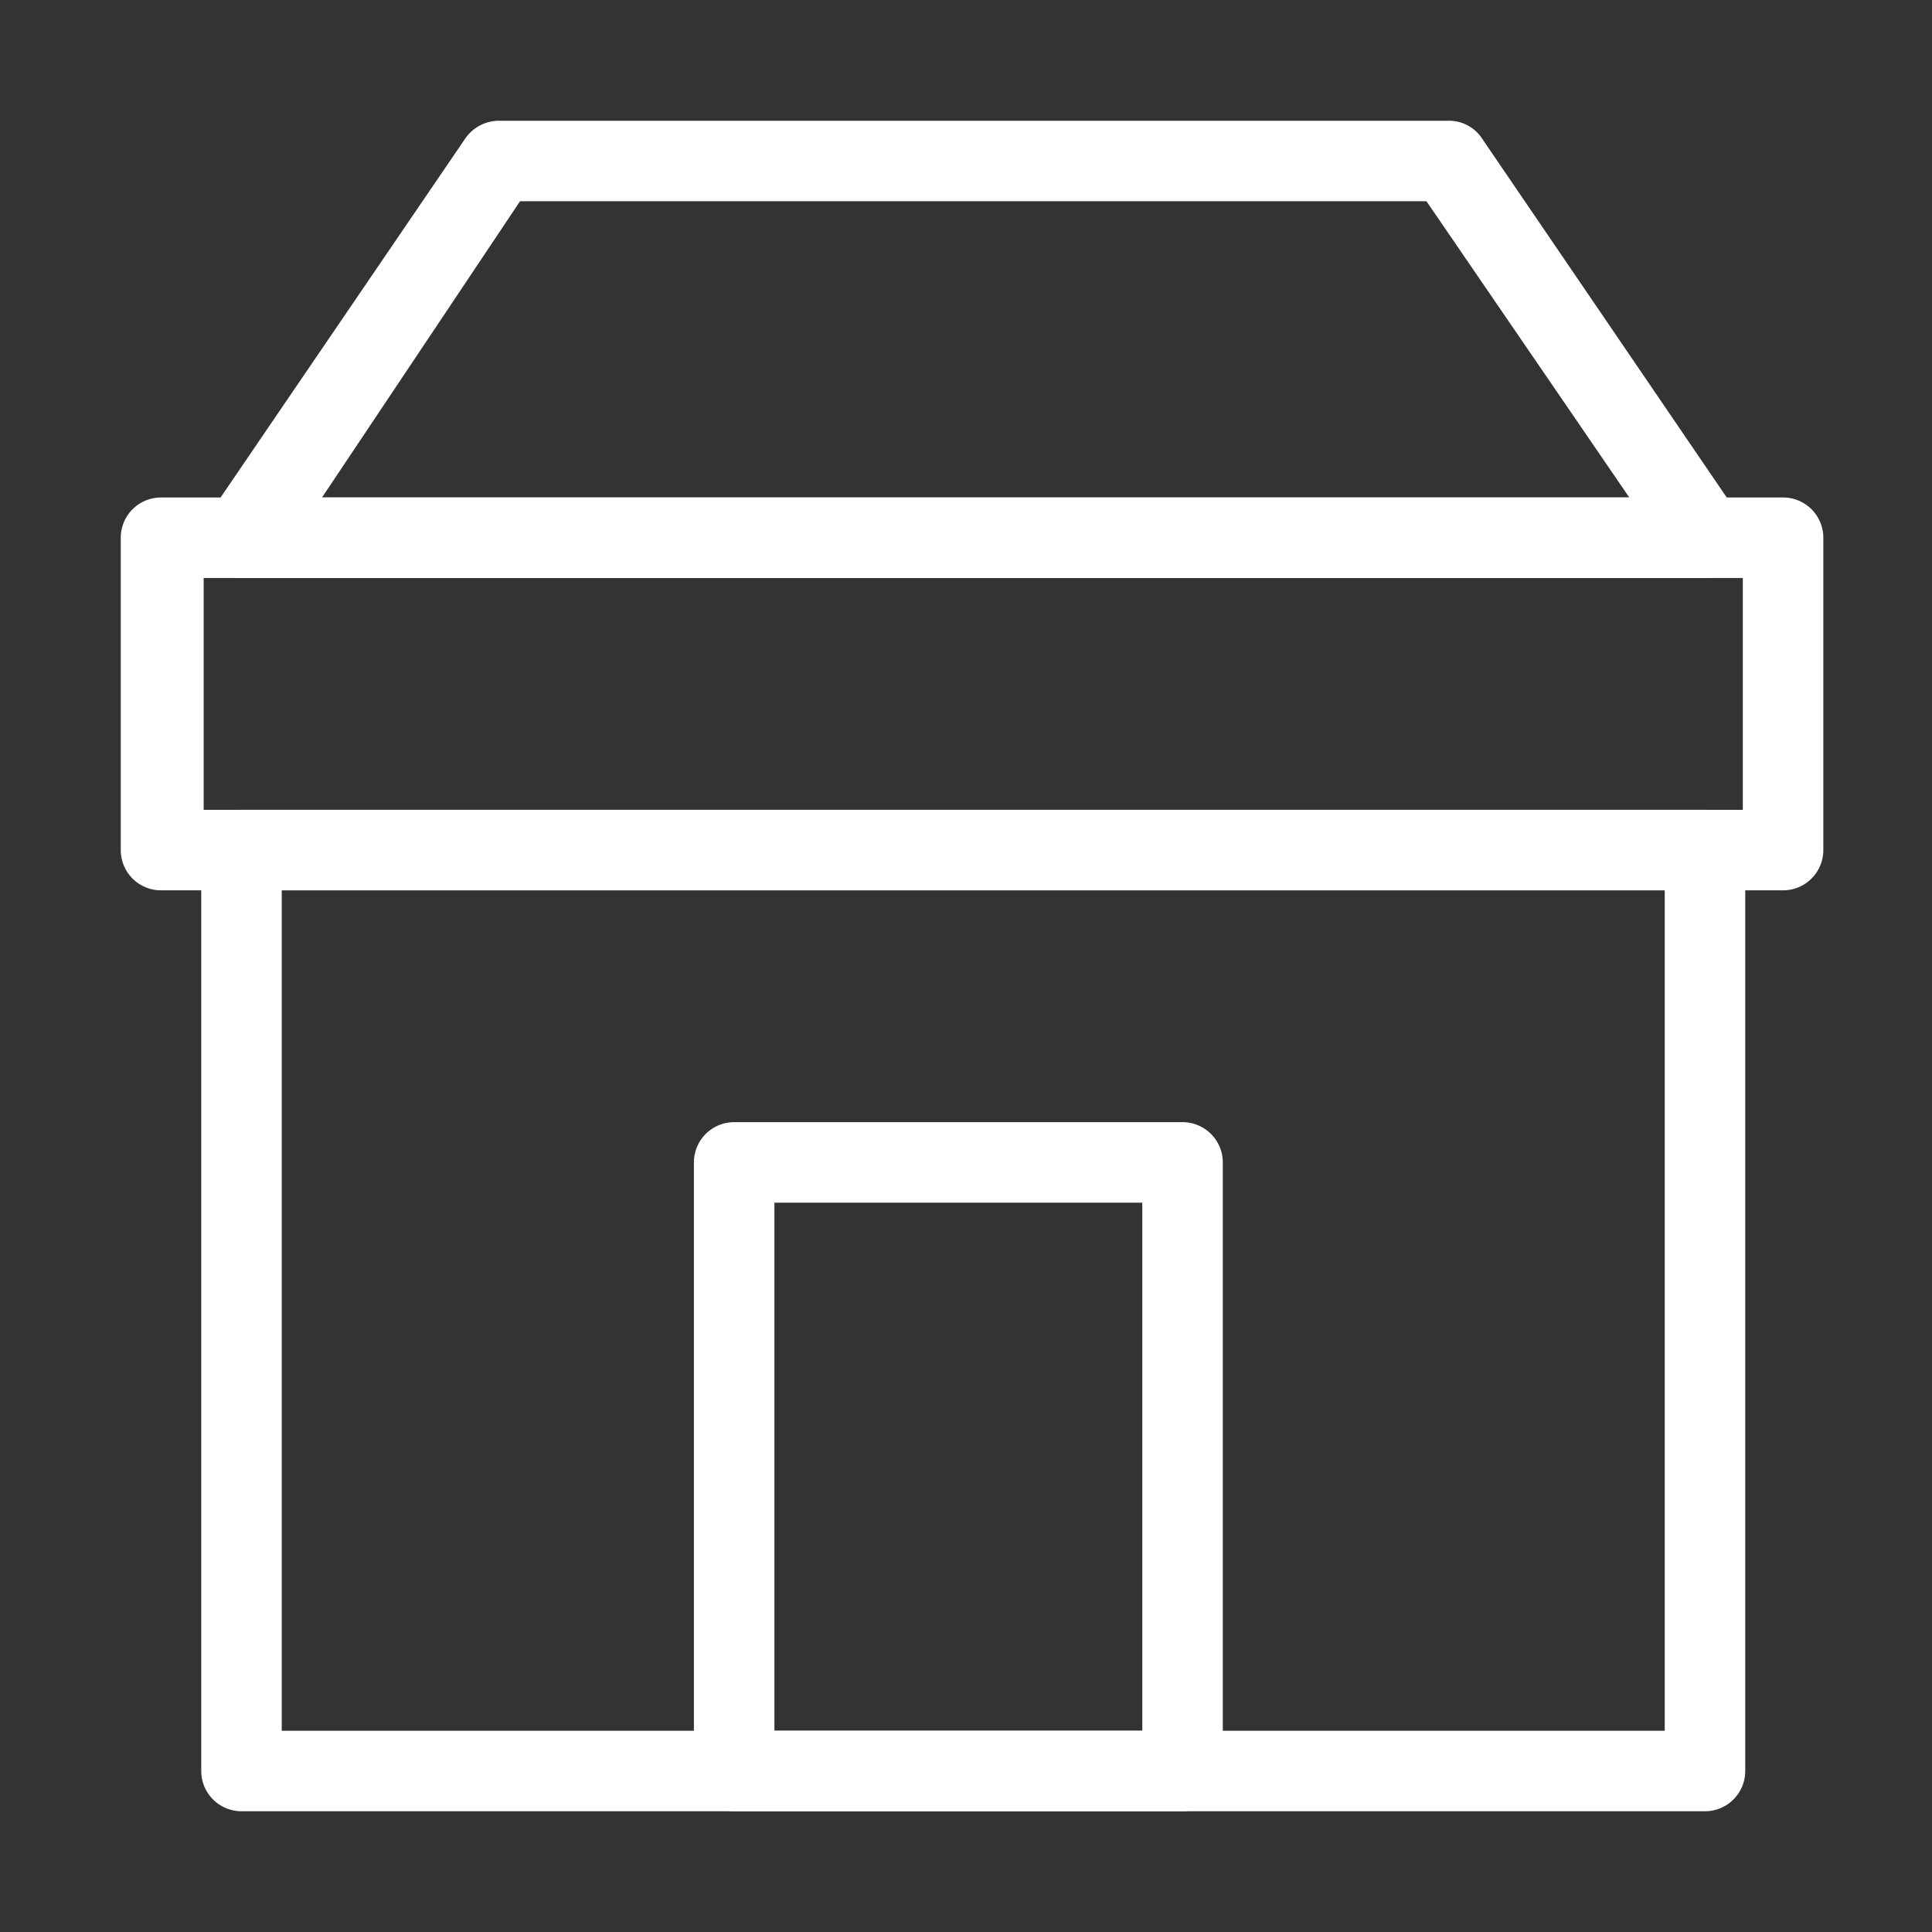 <svg xmlns="http://www.w3.org/2000/svg" id="Layer_1" data-name="Layer 1" viewBox="0 0 24 24"><rect x="0" y="0" width="24" height="24" fill="#333333" stroke="none"/><defs><style>.cls-1{fill:#fff;}</style></defs><path class="cls-1" d="M22.15,11.06H2a.5.5,0,0,1-.5-.5V6.68a.5.5,0,0,1,.5-.5H22.15a.5.5,0,0,1,.5.5v3.88A.5.5,0,0,1,22.15,11.06Zm-19.62-1H21.65V7.18H2.53Z"></path><path class="cls-1" d="M21.18,7.18H3a.5.5,0,0,1-.41-.78L5.78,1.72A.51.51,0,0,1,6.2,1.5H18a.49.49,0,0,1,.41.22L21.6,6.4a.51.51,0,0,1,0,.52A.49.49,0,0,1,21.18,7.18ZM4,6.18H20.24L17.72,2.5H6.46Z"></path><path class="cls-1" d="M21.18,22.5H3a.5.5,0,0,1-.5-.5V10.56a.5.5,0,0,1,.5-.5H21.18a.5.5,0,0,1,.5.5V22A.5.5,0,0,1,21.18,22.5ZM3.5,21.5H20.68V11.06H3.5Z"></path><path class="cls-1" d="M14.69,22.5H9.12a.5.5,0,0,1-.5-.5V14.44a.5.5,0,0,1,.5-.5h5.57a.5.5,0,0,1,.5.5V22A.5.5,0,0,1,14.69,22.5Zm-5.07-1h4.57V14.94H9.62Z"></path></svg>